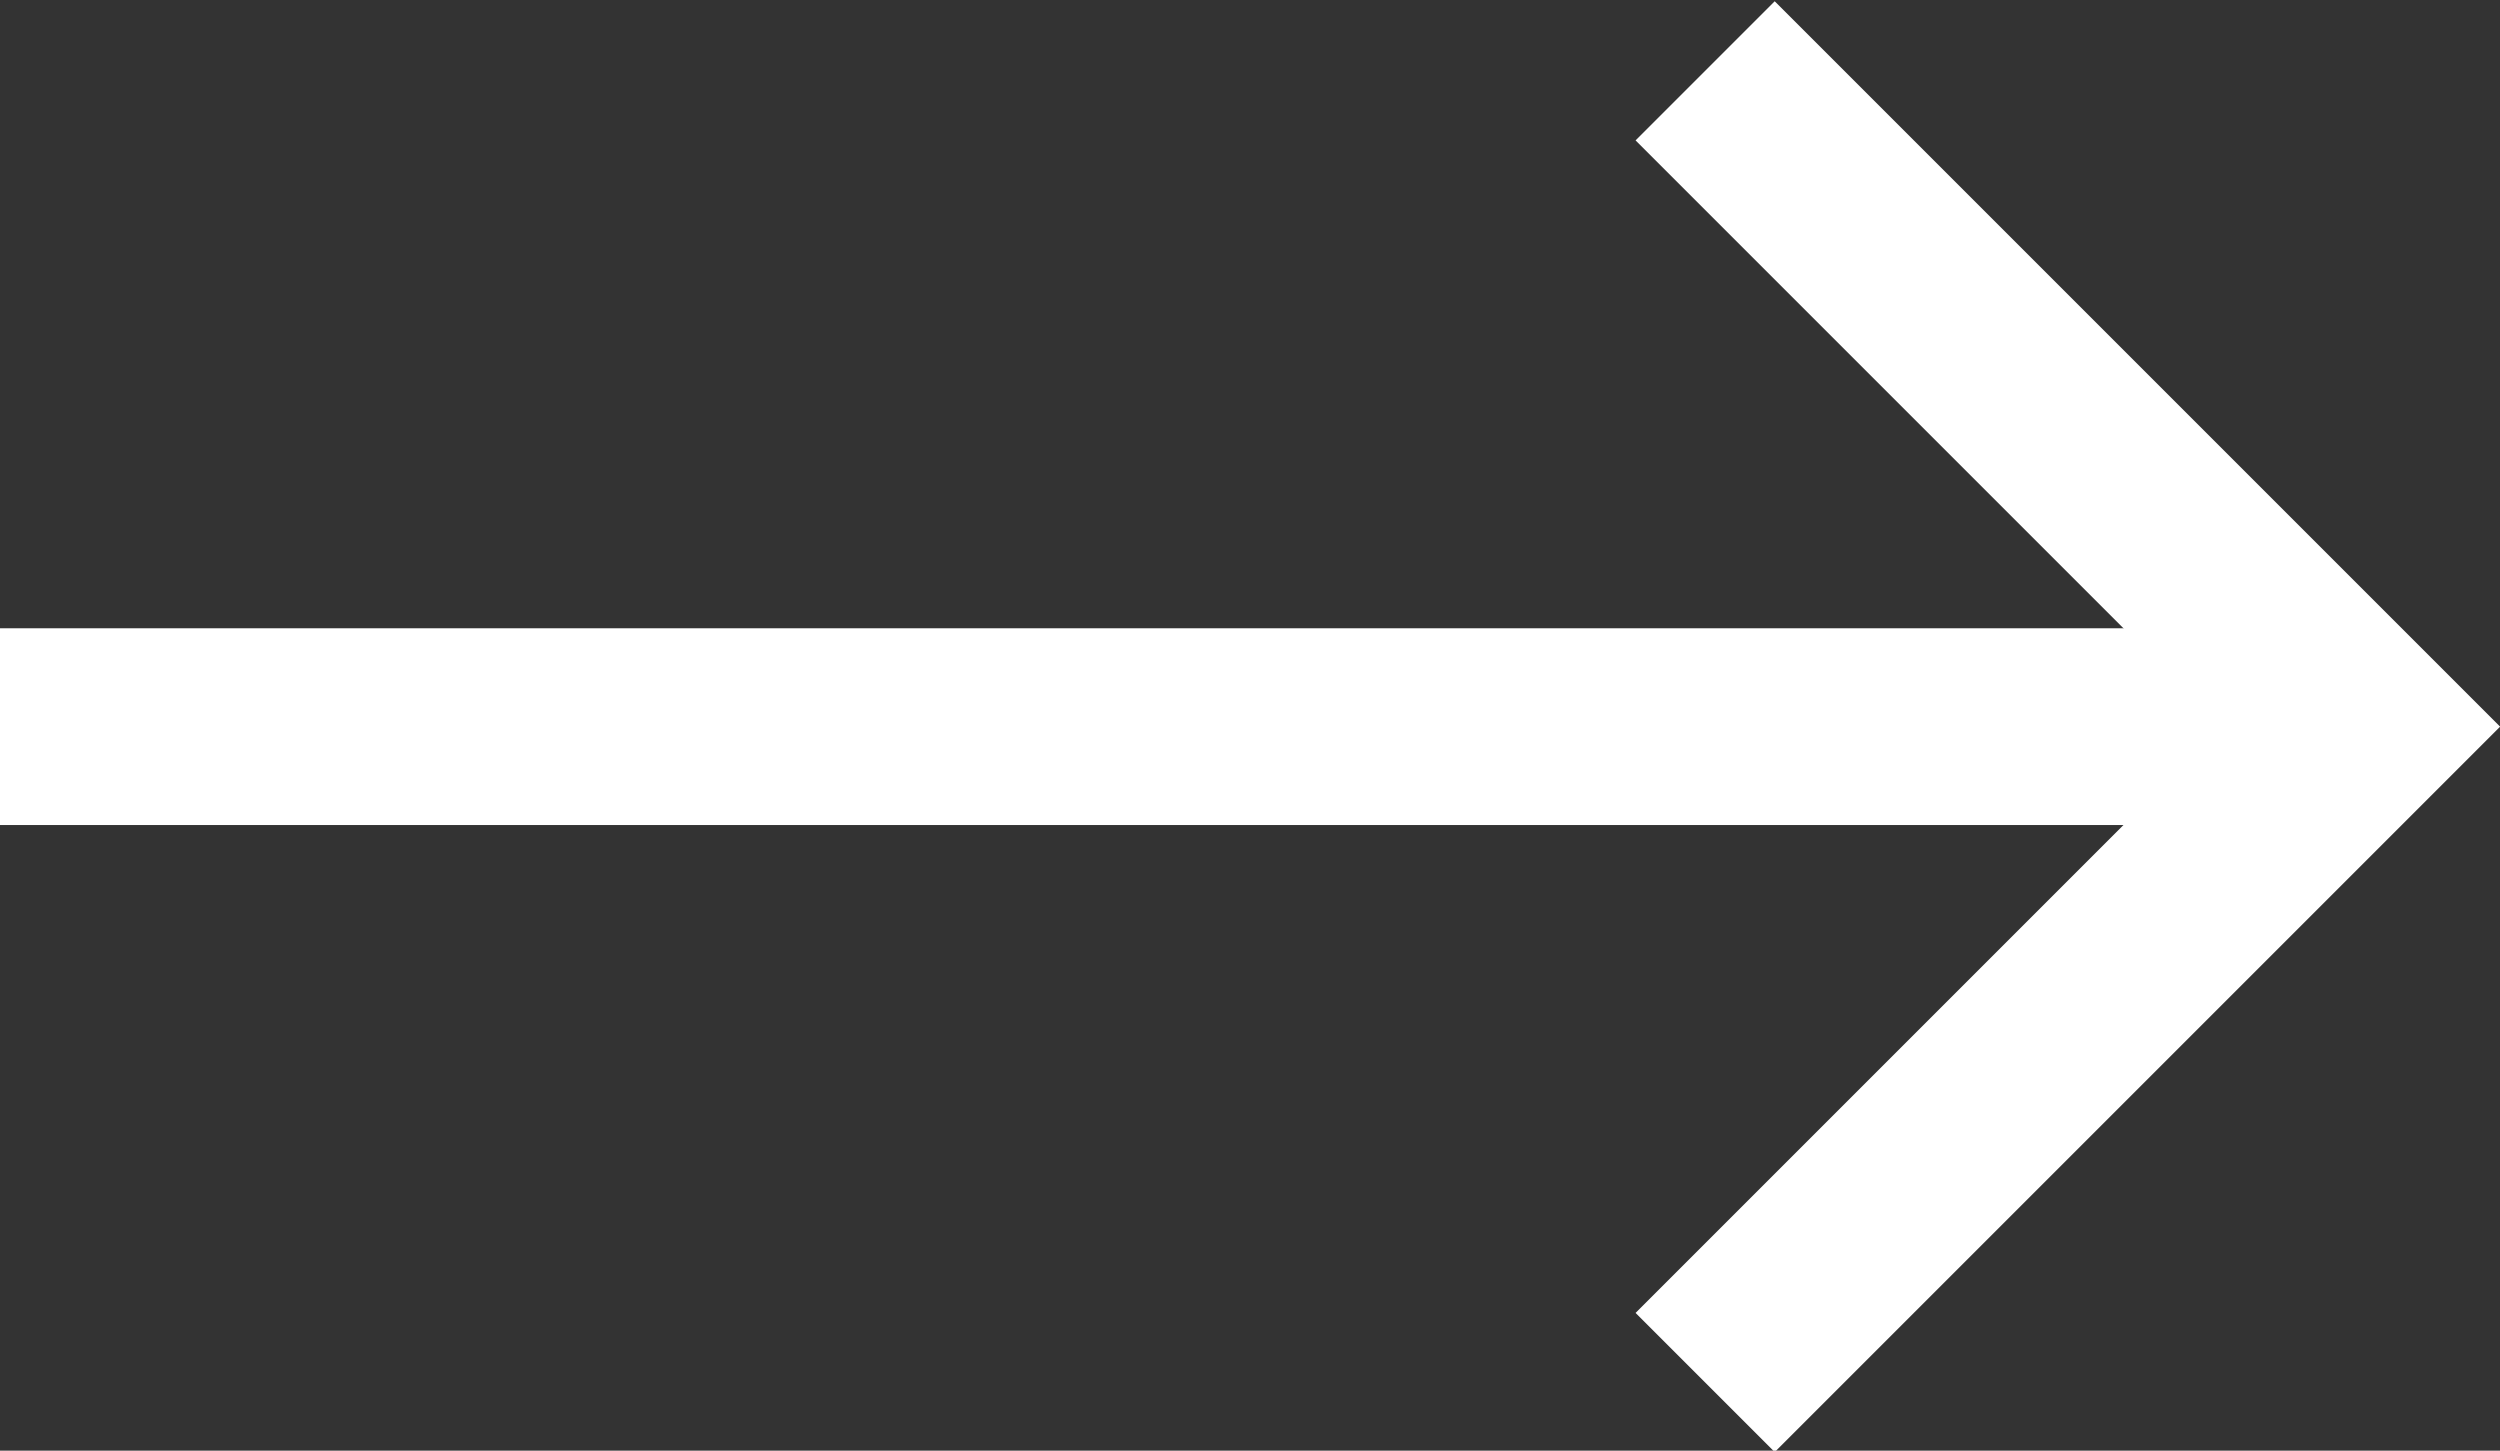 <?xml version="1.0" encoding="UTF-8"?>
<svg id="Layer_2" xmlns="http://www.w3.org/2000/svg" viewBox="0 0 9.53 5.53">
  <rect x="0" y="0" width="9.53" height="5.53" fill="#333333" stroke="none"/>
  <defs>
    <style>
      .cls-1 {
        fill: none;
        stroke: #fff;
        stroke-miterlimit: 10;
        stroke-width: .75px;
      }
    </style>
  </defs>
  <g id="_レイアウト" data-name="レイアウト">
    <g>
      <line class="cls-1" y1="2.77" x2="9" y2="2.77"/>
      <polyline class="cls-1" points="6.5 .27 9 2.77 6.5 5.27"/>
    </g>
  </g>
</svg>